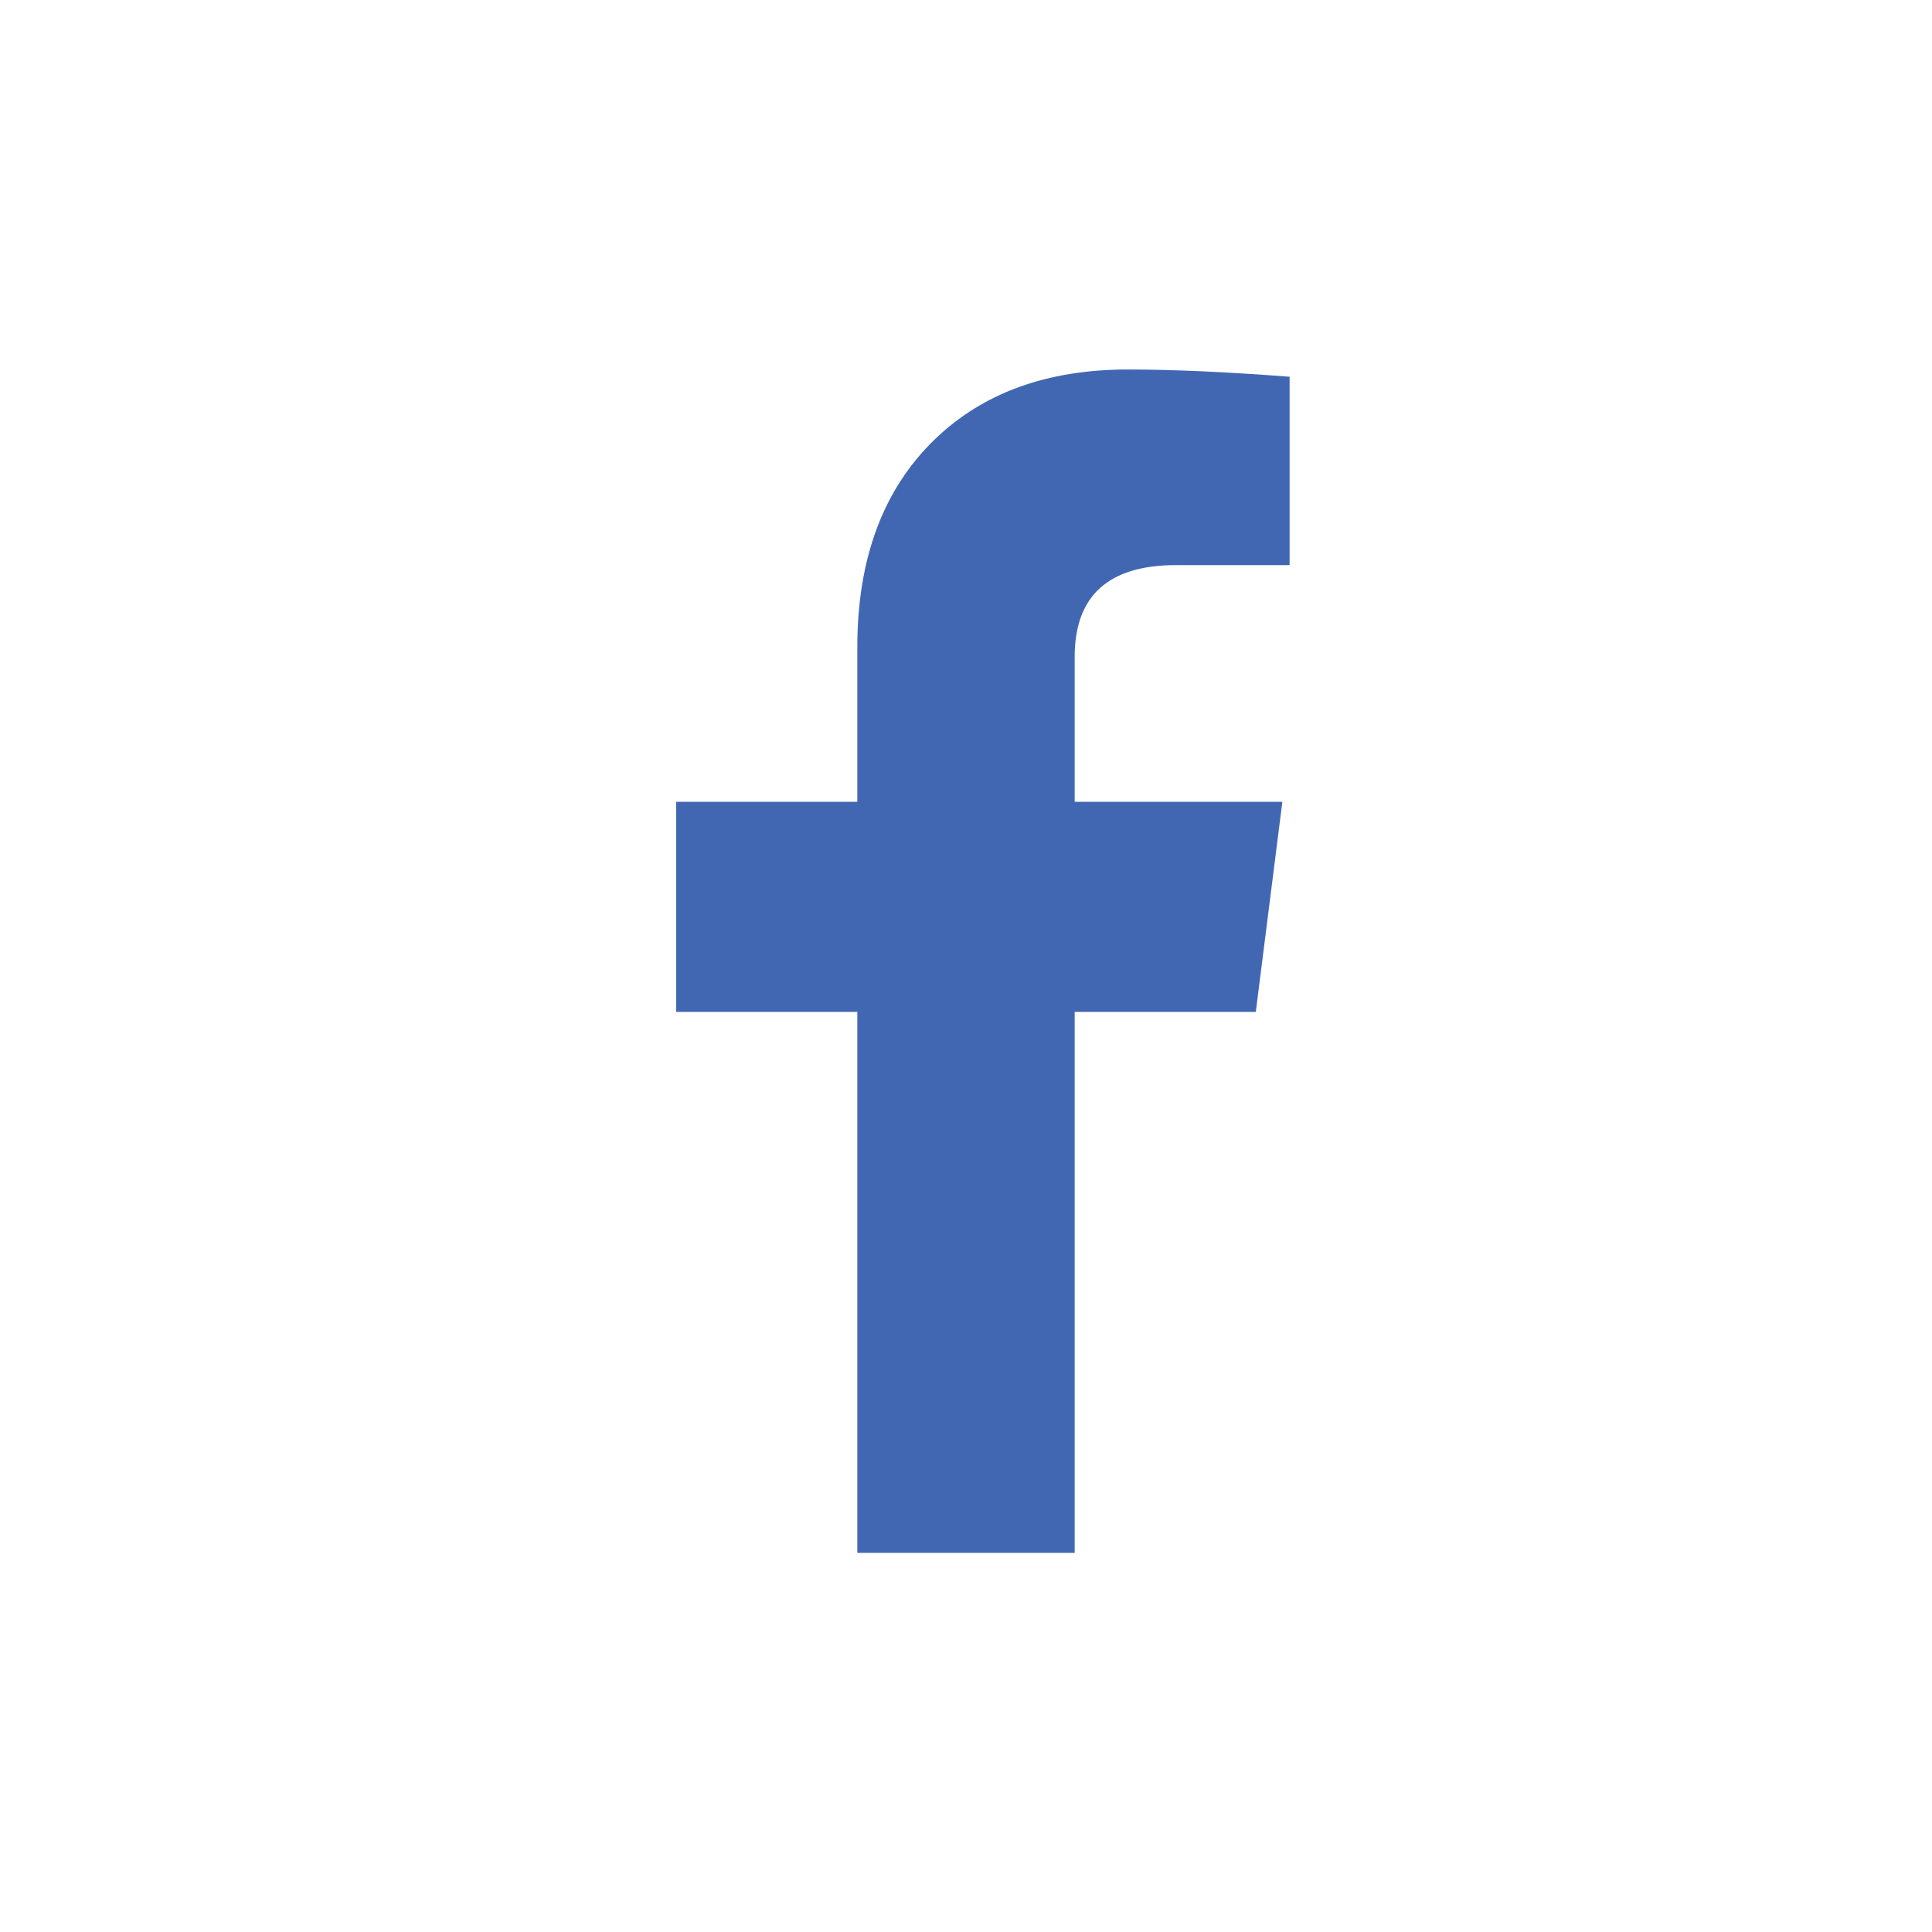 <svg viewBox="0 0 800 800" xmlns="http://www.w3.org/2000/svg"><path d="M445 643h-90V419h-75v-87h75v-64q0-55 32-86 30-29 80-29 28 0 67 3v78h-47q-42 0-42 38v60h86l-11 87h-75v224z" fill="#4267B2"/></svg>
